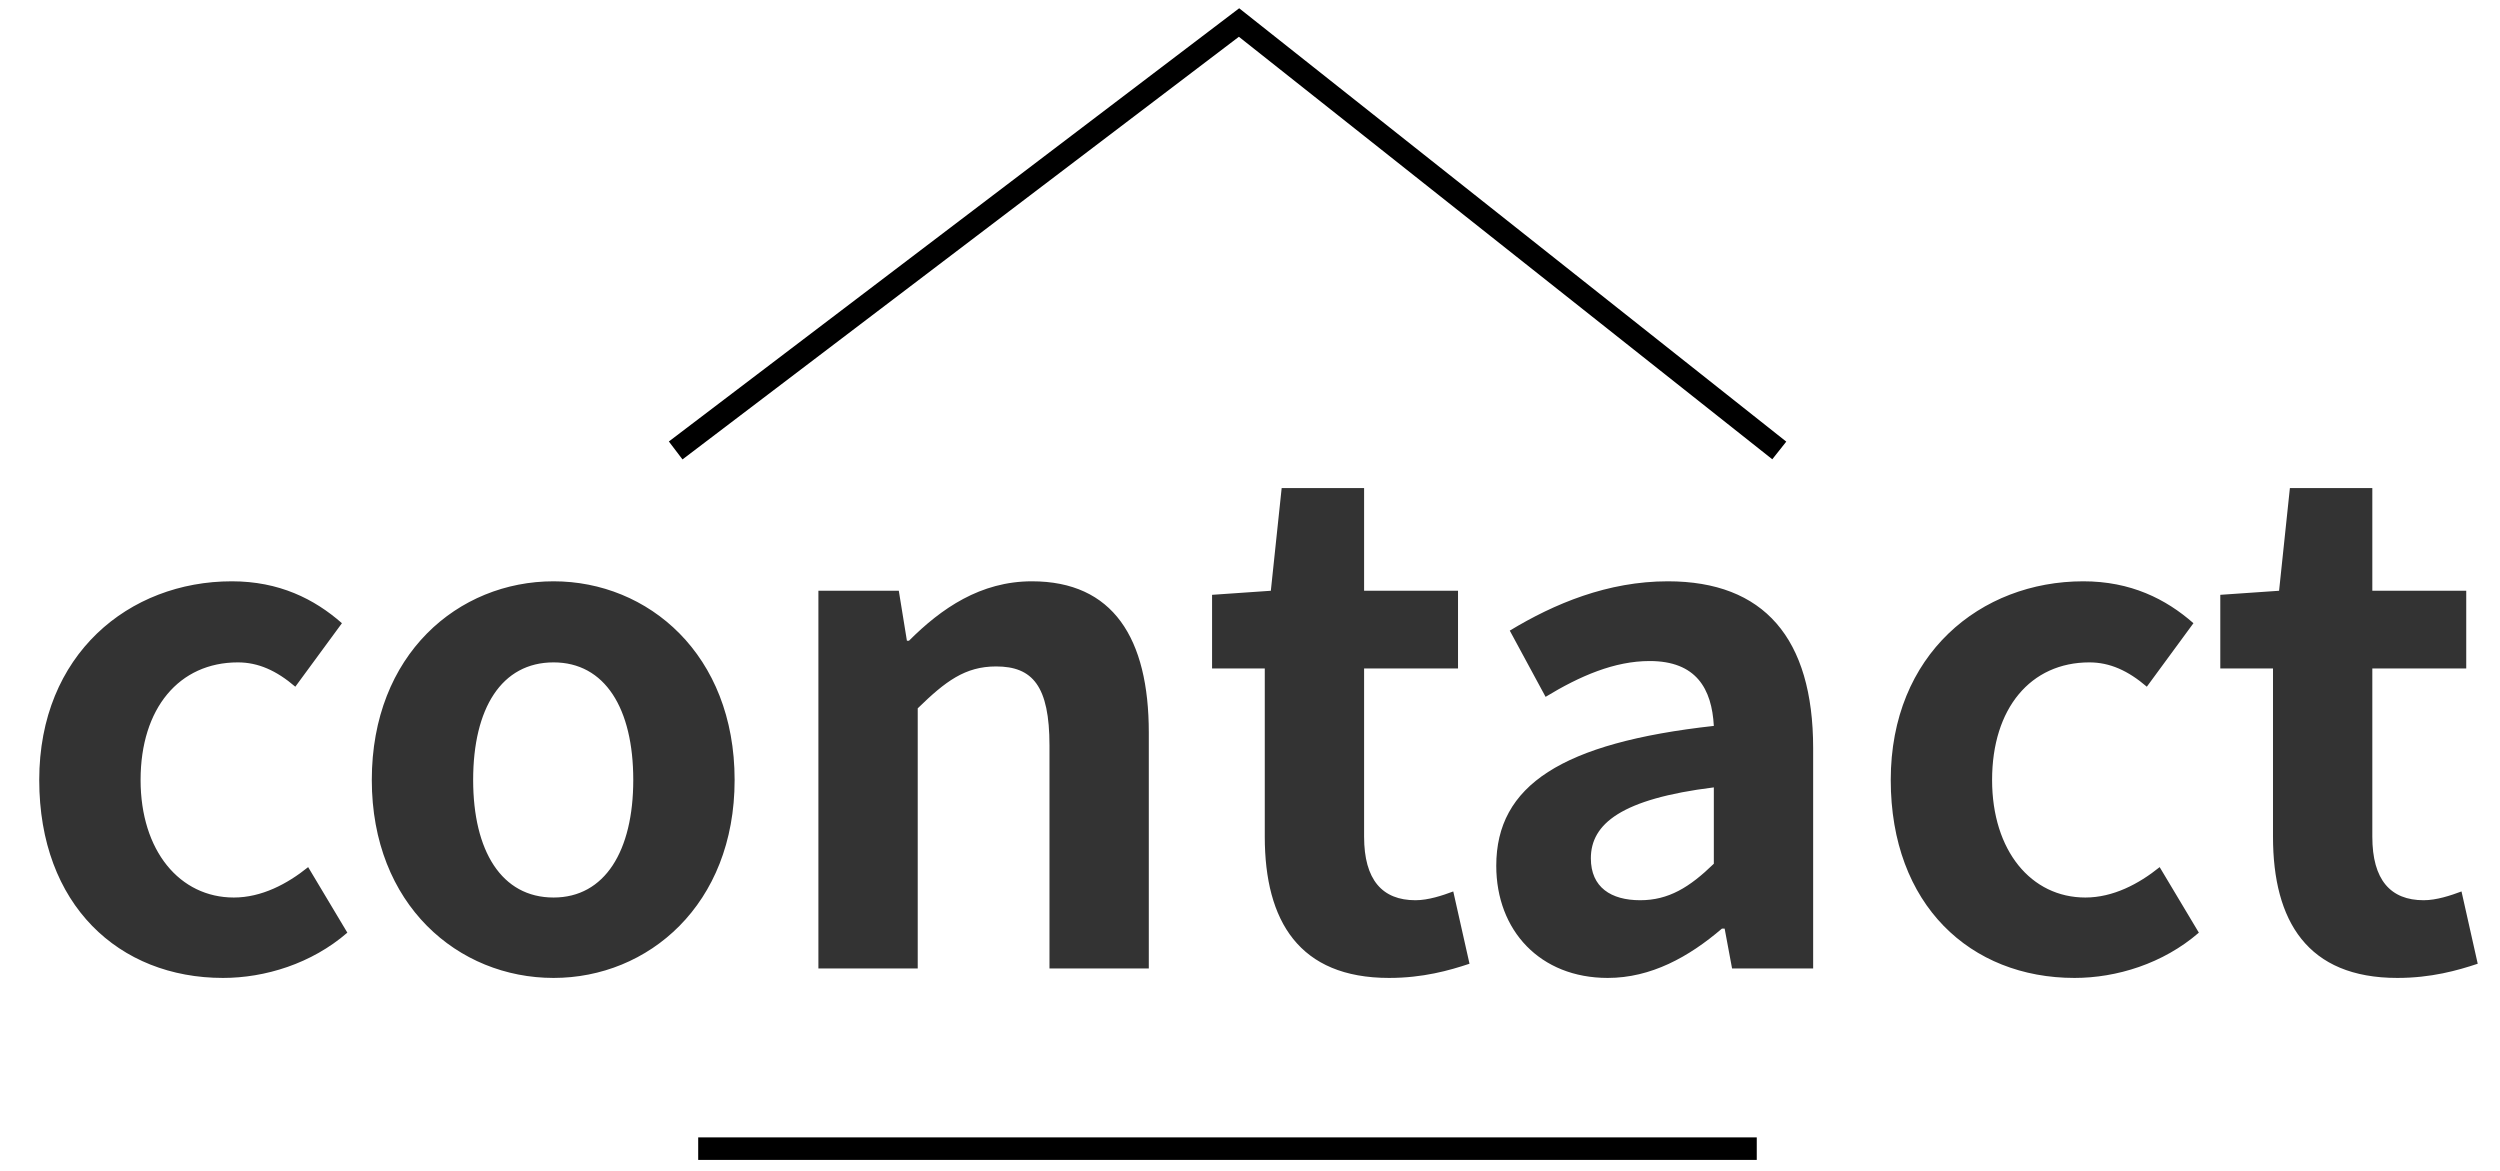<svg width="111" height="52" viewBox="0 0 111 52" fill="none" xmlns="http://www.w3.org/2000/svg">
<path d="M9.902 43.42C5.282 43.42 1.742 40.18 1.742 34.63C1.742 29.05 5.732 25.81 10.292 25.81C12.392 25.81 13.952 26.59 15.182 27.67L13.112 30.49C12.272 29.77 11.462 29.41 10.562 29.41C7.952 29.41 6.242 31.45 6.242 34.63C6.242 37.78 7.982 39.85 10.382 39.85C11.612 39.85 12.752 39.25 13.682 38.5L15.422 41.41C13.832 42.79 11.762 43.42 9.902 43.42ZM24.578 43.42C20.348 43.42 16.508 40.18 16.508 34.63C16.508 29.05 20.348 25.81 24.578 25.81C28.777 25.81 32.617 29.05 32.617 34.63C32.617 40.18 28.777 43.42 24.578 43.42ZM24.578 39.85C26.858 39.85 28.117 37.78 28.117 34.63C28.117 31.45 26.858 29.41 24.578 29.41C22.267 29.41 21.008 31.45 21.008 34.63C21.008 37.78 22.267 39.85 24.578 39.85ZM36.337 43V26.23H39.907L40.267 28.45H40.357C41.797 27.01 43.537 25.81 45.817 25.81C49.417 25.81 51.007 28.33 51.007 32.53V43H46.597V33.1C46.597 30.46 45.847 29.59 44.227 29.59C42.847 29.59 41.977 30.25 40.747 31.45V43H36.337ZM61.675 43.42C57.685 43.42 56.156 40.9 56.156 37.15V29.68H53.816V26.41L56.425 26.23L56.906 21.67H60.566V26.23H64.736V29.68H60.566V37.15C60.566 39.07 61.376 39.97 62.846 39.97C63.416 39.97 64.046 39.76 64.525 39.58L65.246 42.79C64.346 43.09 63.175 43.42 61.675 43.42ZM71.384 43.42C68.384 43.42 66.434 41.32 66.434 38.44C66.434 34.87 69.344 32.98 76.094 32.23C76.004 30.58 75.314 29.35 73.244 29.35C71.684 29.35 70.154 30.01 68.624 30.94L67.034 28C69.014 26.8 71.384 25.81 74.054 25.81C78.314 25.81 80.504 28.33 80.504 33.22V43H76.904L76.574 41.23H76.454C74.984 42.49 73.304 43.42 71.384 43.42ZM72.824 39.97C74.084 39.97 75.014 39.4 76.094 38.35V34.96C71.984 35.47 70.634 36.58 70.634 38.11C70.634 39.4 71.534 39.97 72.824 39.97ZM92.109 43.42C87.489 43.42 83.949 40.18 83.949 34.63C83.949 29.05 87.939 25.81 92.499 25.81C94.599 25.81 96.159 26.59 97.389 27.67L95.319 30.49C94.479 29.77 93.669 29.41 92.769 29.41C90.159 29.41 88.449 31.45 88.449 34.63C88.449 37.78 90.189 39.85 92.589 39.85C93.819 39.85 94.959 39.25 95.889 38.5L97.629 41.41C96.039 42.79 93.969 43.42 92.109 43.42ZM106.441 43.42C102.451 43.42 100.921 40.9 100.921 37.15V29.68H98.581V26.41L101.191 26.23L101.671 21.67H105.331V26.23H109.501V29.68H105.331V37.15C105.331 39.07 106.141 39.97 107.611 39.97C108.181 39.97 108.811 39.76 109.291 39.58L110.011 42.79C109.111 43.09 107.941 43.42 106.441 43.42Z" fill="#333333"/>
<path d="M30 20L55.013 1L79 20" stroke="black"/>
<path d="M31 51L78 51" stroke="black"/>
</svg>
